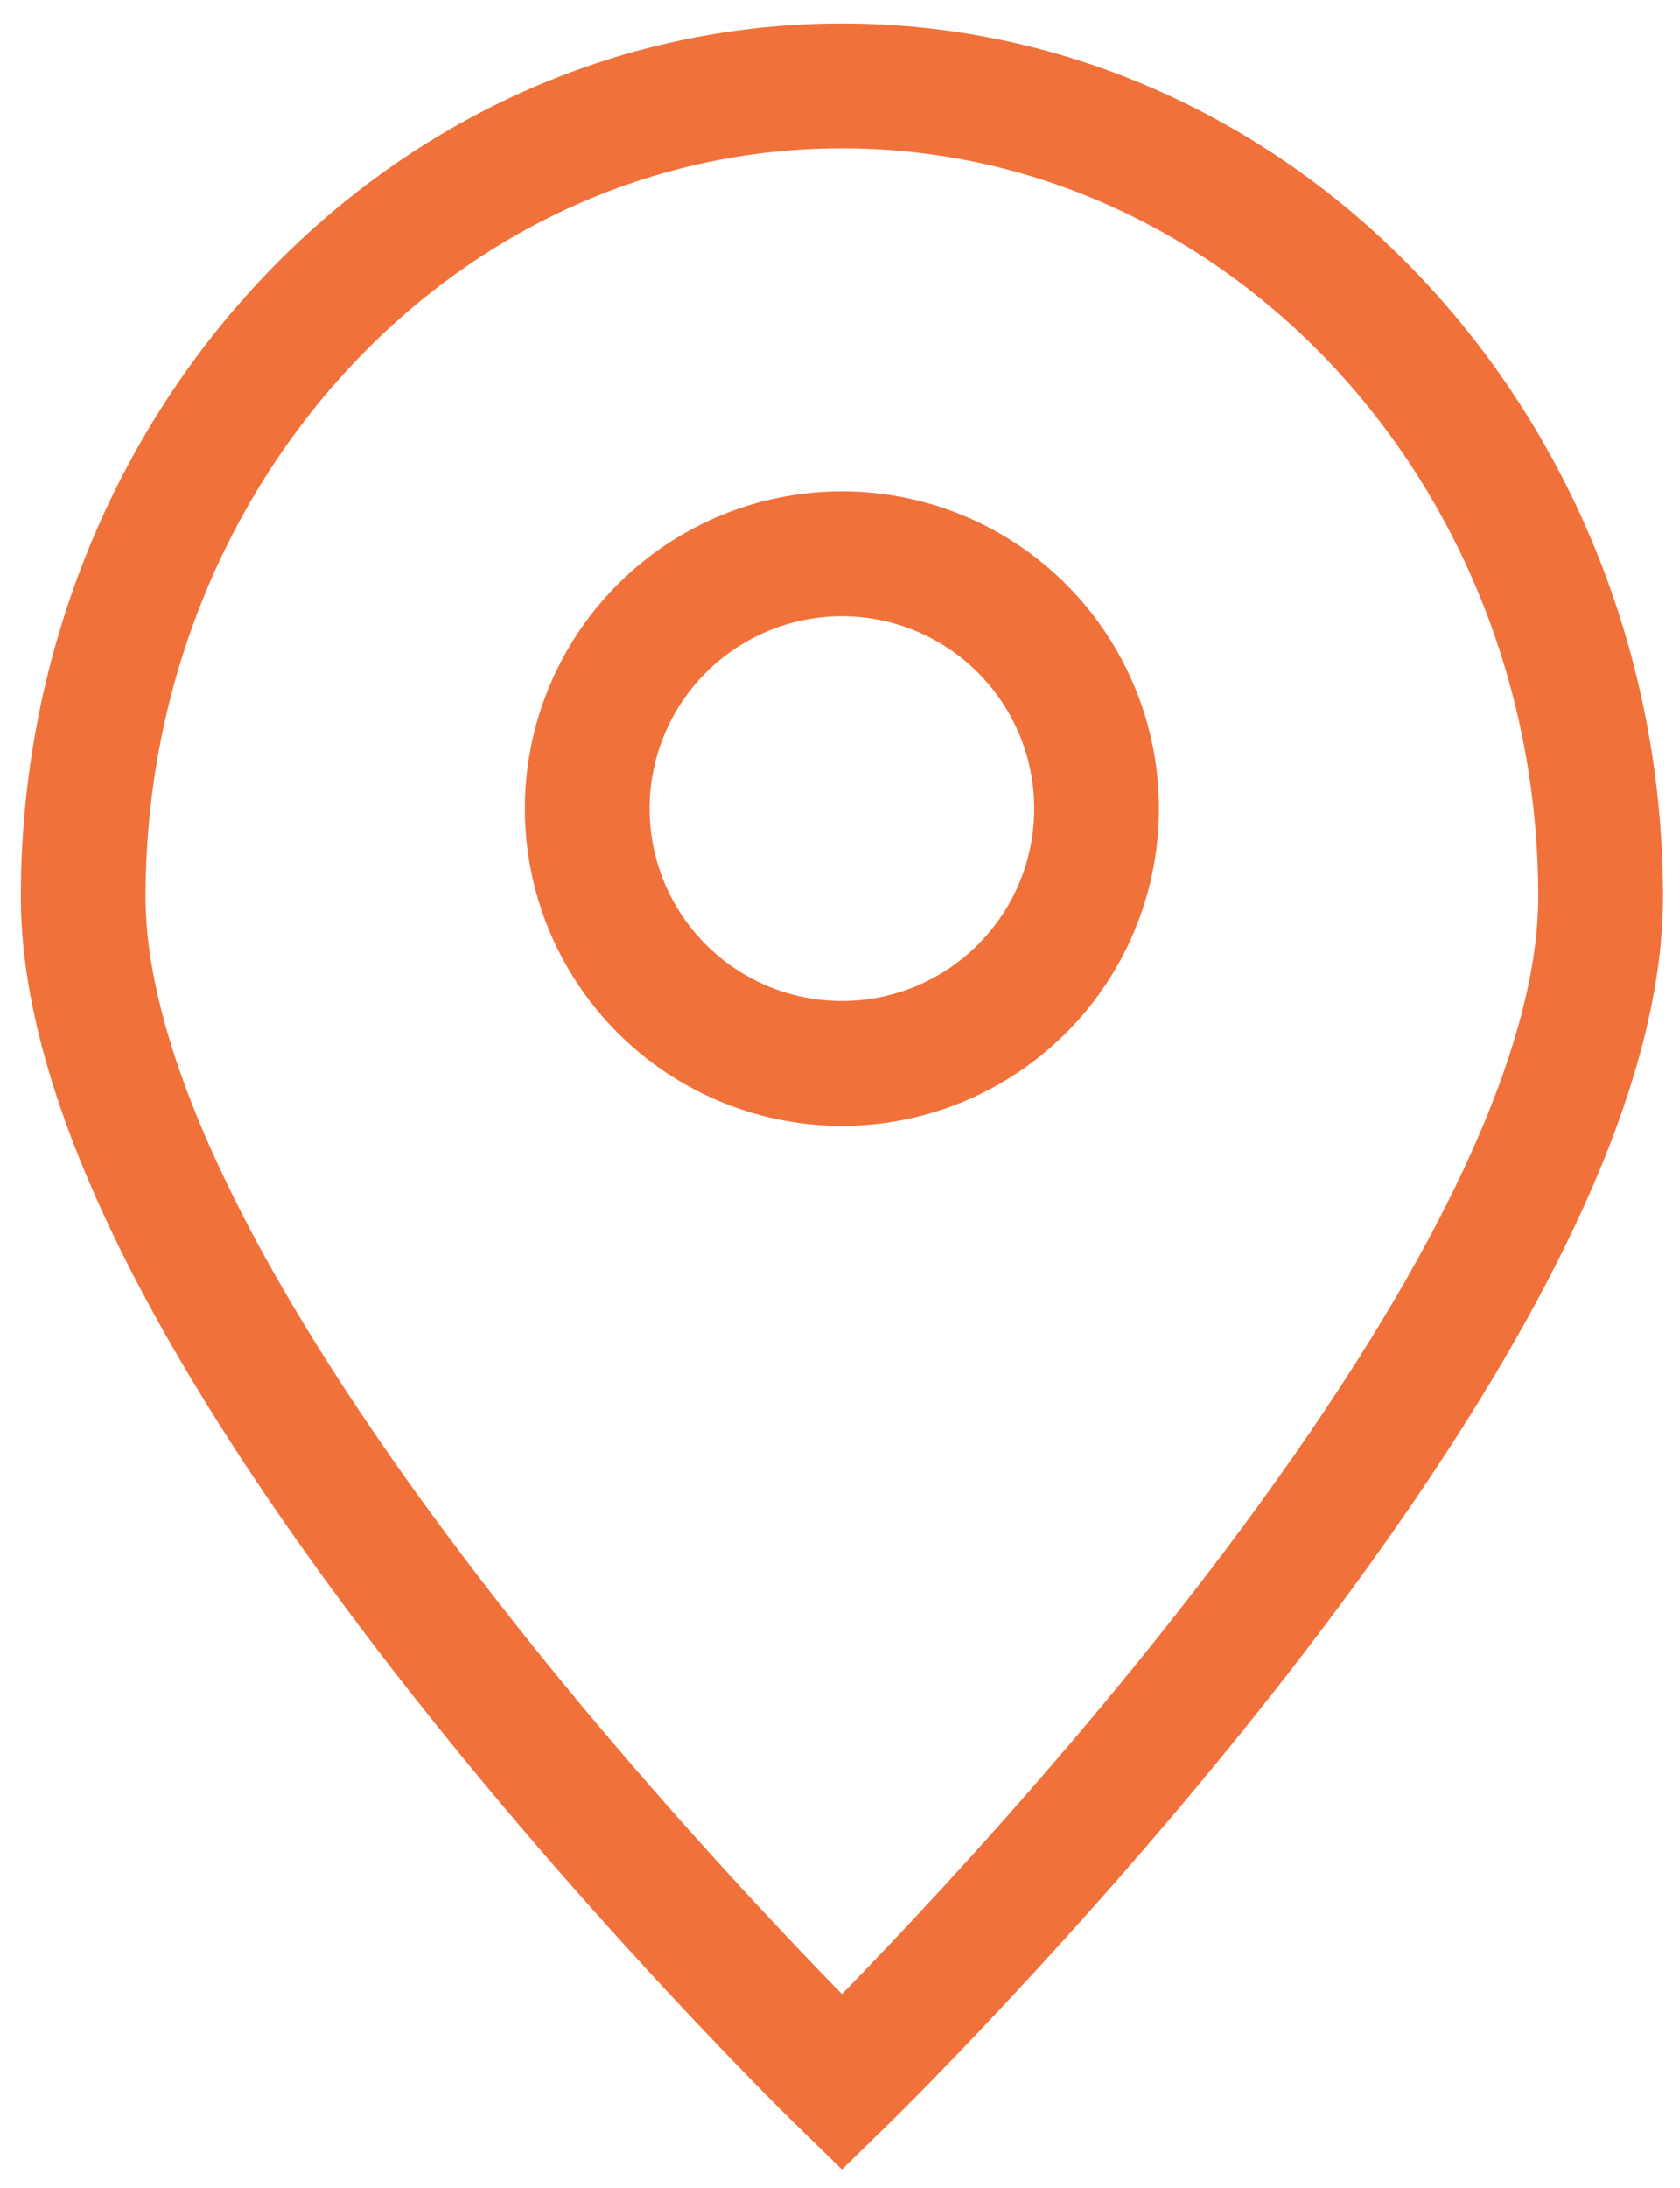 <?xml version="1.0" encoding="utf-8"?>
<!-- Generator: Adobe Illustrator 19.0.1, SVG Export Plug-In . SVG Version: 6.00 Build 0)  -->
<svg version="1.1" id="Слой_1" xmlns="http://www.w3.org/2000/svg" xmlns:xlink="http://www.w3.org/1999/xlink" x="0px" y="0px"
	 width="13.469px" height="17.531px" viewBox="0 0 13.469 17.531" style="enable-background:new 0 0 13.469 17.531;"
	 xml:space="preserve">
<style type="text/css">
	.st0{fill:none;stroke:#F1713B;stroke-miterlimit:10;}
</style>
<g>
	<path class="st0" d="M12.833,7.187c0,3.589-6.083,9.499-6.083,9.499s-6.083-5.909-6.083-9.499S3.39,0.688,6.75,0.688
		S12.833,3.597,12.833,7.187z"/>
	<circle class="st0" cx="6.75" cy="6.479" r="2.042"/>
</g>
</svg>
